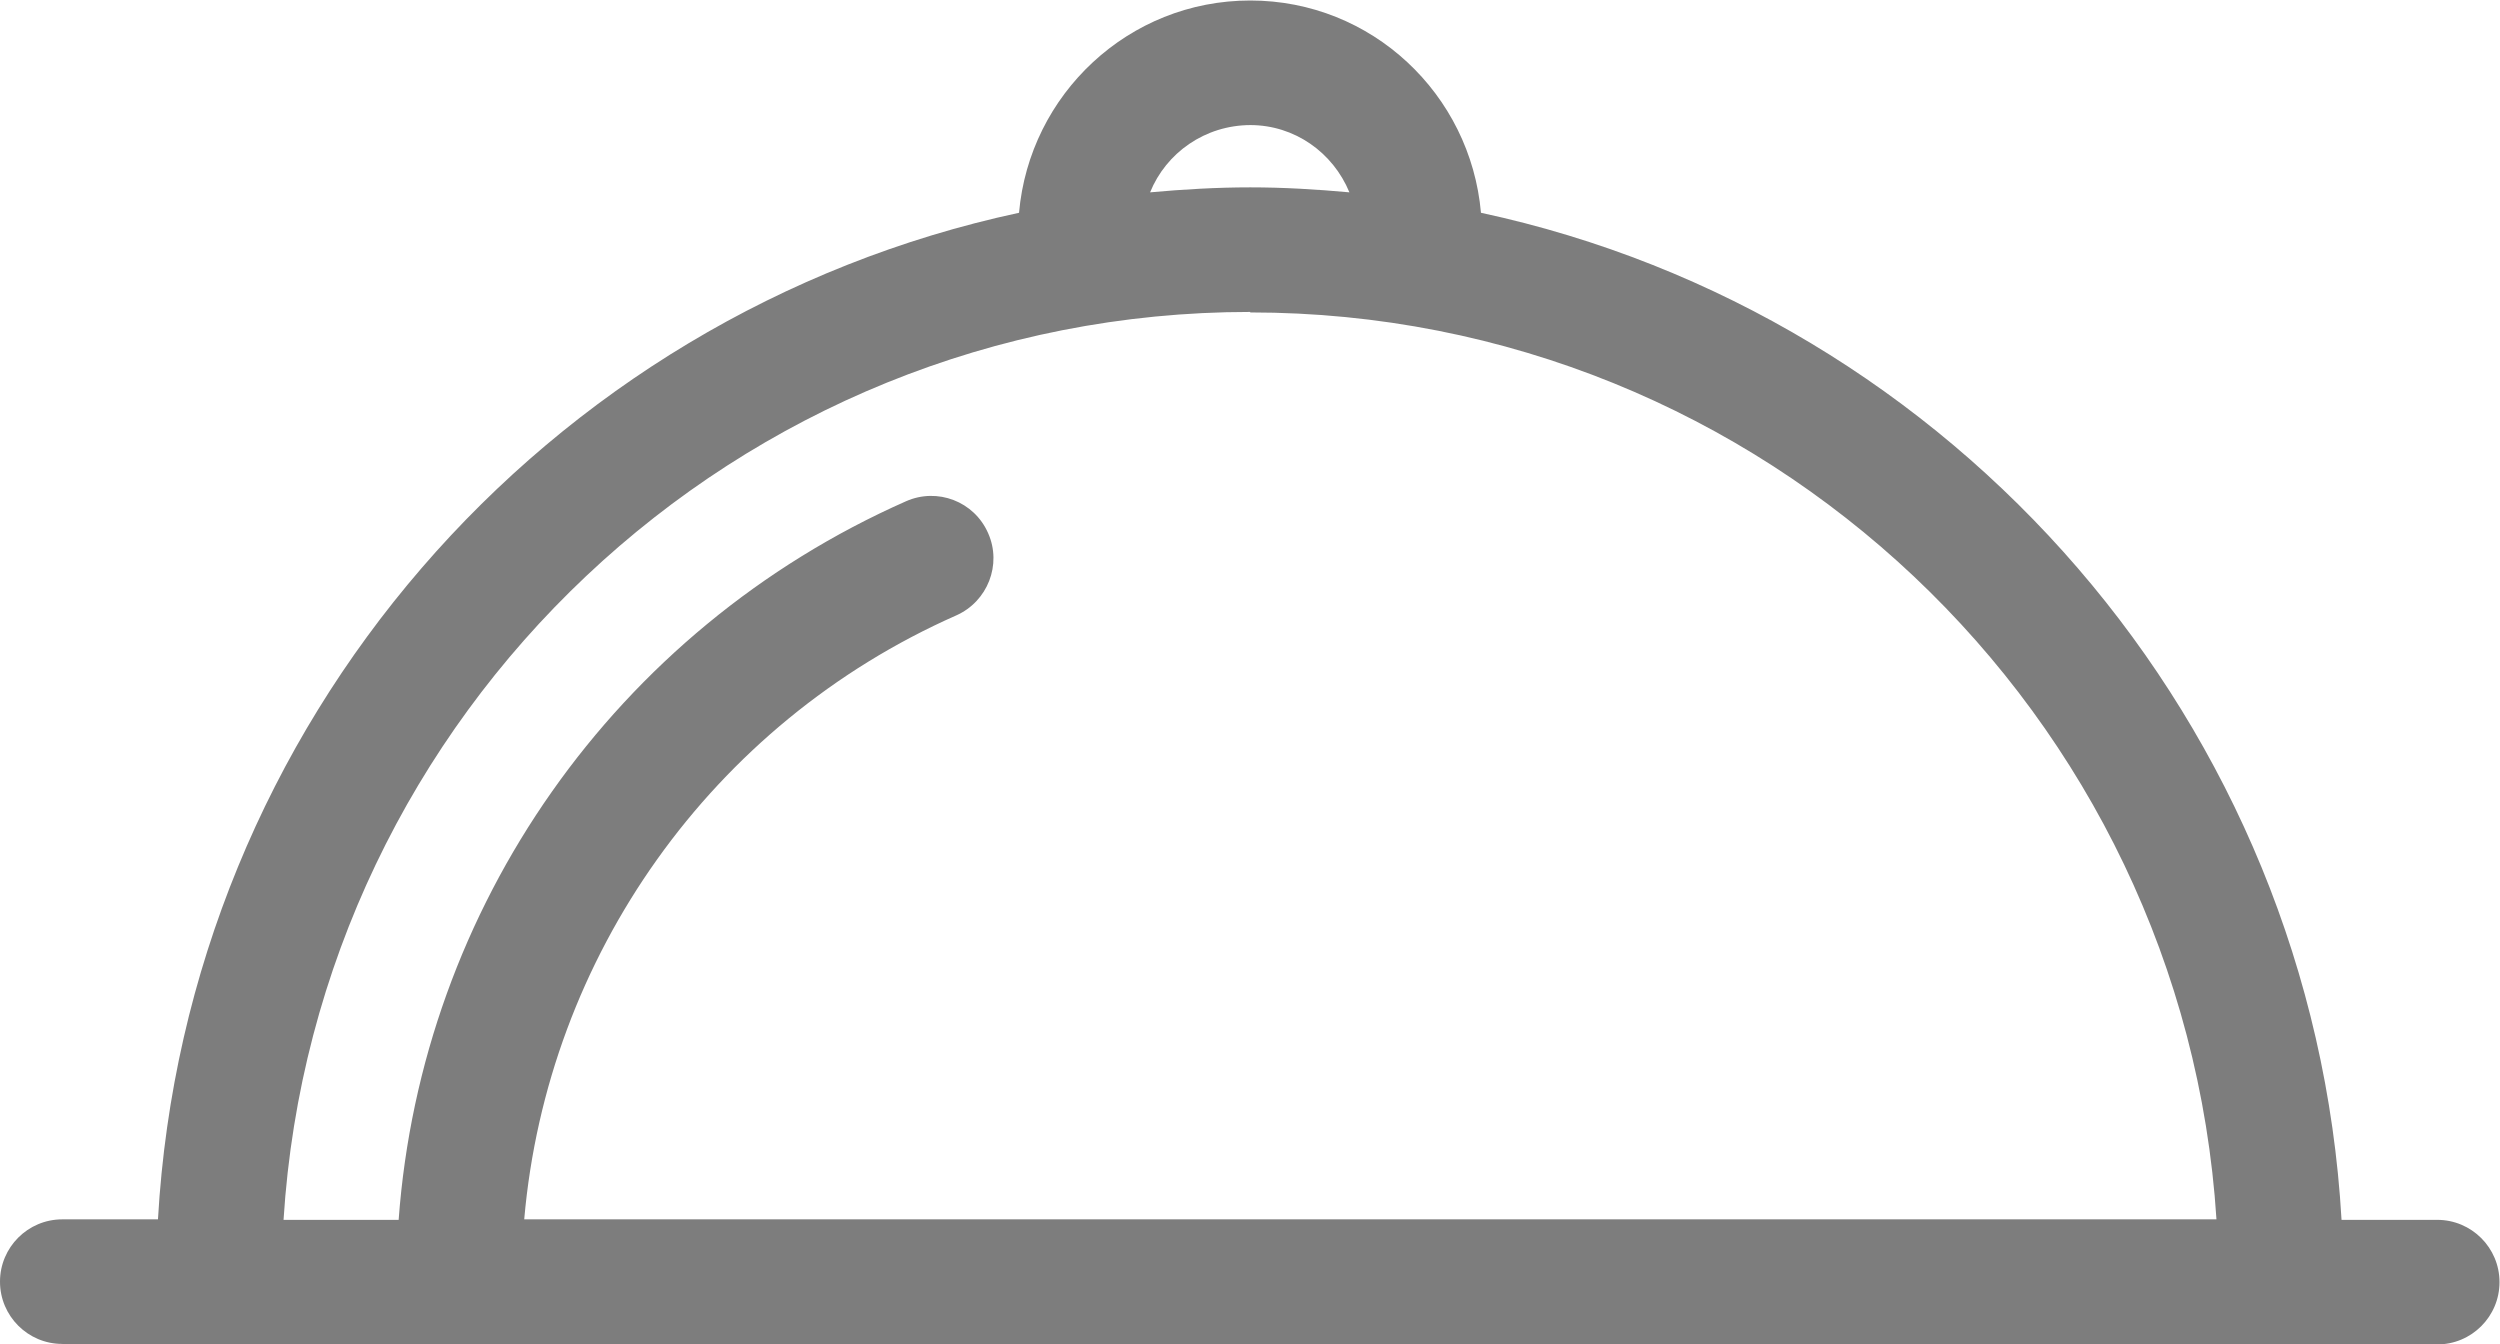 <?xml version="1.0" encoding="UTF-8"?>
<svg id="Layer_2" data-name="Layer 2" xmlns="http://www.w3.org/2000/svg" viewBox="0 0 50.17 26.98">
  <defs>
    <style>
      .cls-1 {
        fill: #7d7d7d;
        stroke-width: 0px;
      }
    </style>
  </defs>
  <g id="Layer_1-2" data-name="Layer 1">
    <path class="cls-1" d="m1.25,26.98h47.66c.69,0,1.25-.56,1.25-1.25s-.56-1.25-1.25-1.25h-1.92c-.57-9.96-7.78-18.17-17.27-20.21-.21-2.38-2.19-4.26-4.63-4.26s-4.43,1.88-4.64,4.26C10.95,6.31,3.74,14.51,3.17,24.47h-1.92c-.69,0-1.25.56-1.25,1.25s.56,1.25,1.25,1.25h0ZM25.09,2.51c.89,0,1.66.55,1.99,1.35-.66-.06-1.32-.1-1.99-.1s-1.35.04-2.01.1c.32-.79,1.1-1.35,2.02-1.35h0Zm0,3.76c10.31,0,18.74,8.06,19.39,18.2H10.52c.46-5.27,3.76-9.95,8.67-12.12.63-.28.92-1.02.64-1.65-.28-.64-1.02-.92-1.65-.64-5.83,2.58-9.72,8.15-10.18,14.42h-2.31C6.33,14.32,14.78,6.26,25.09,6.26Z"/>
  </g>
</svg>